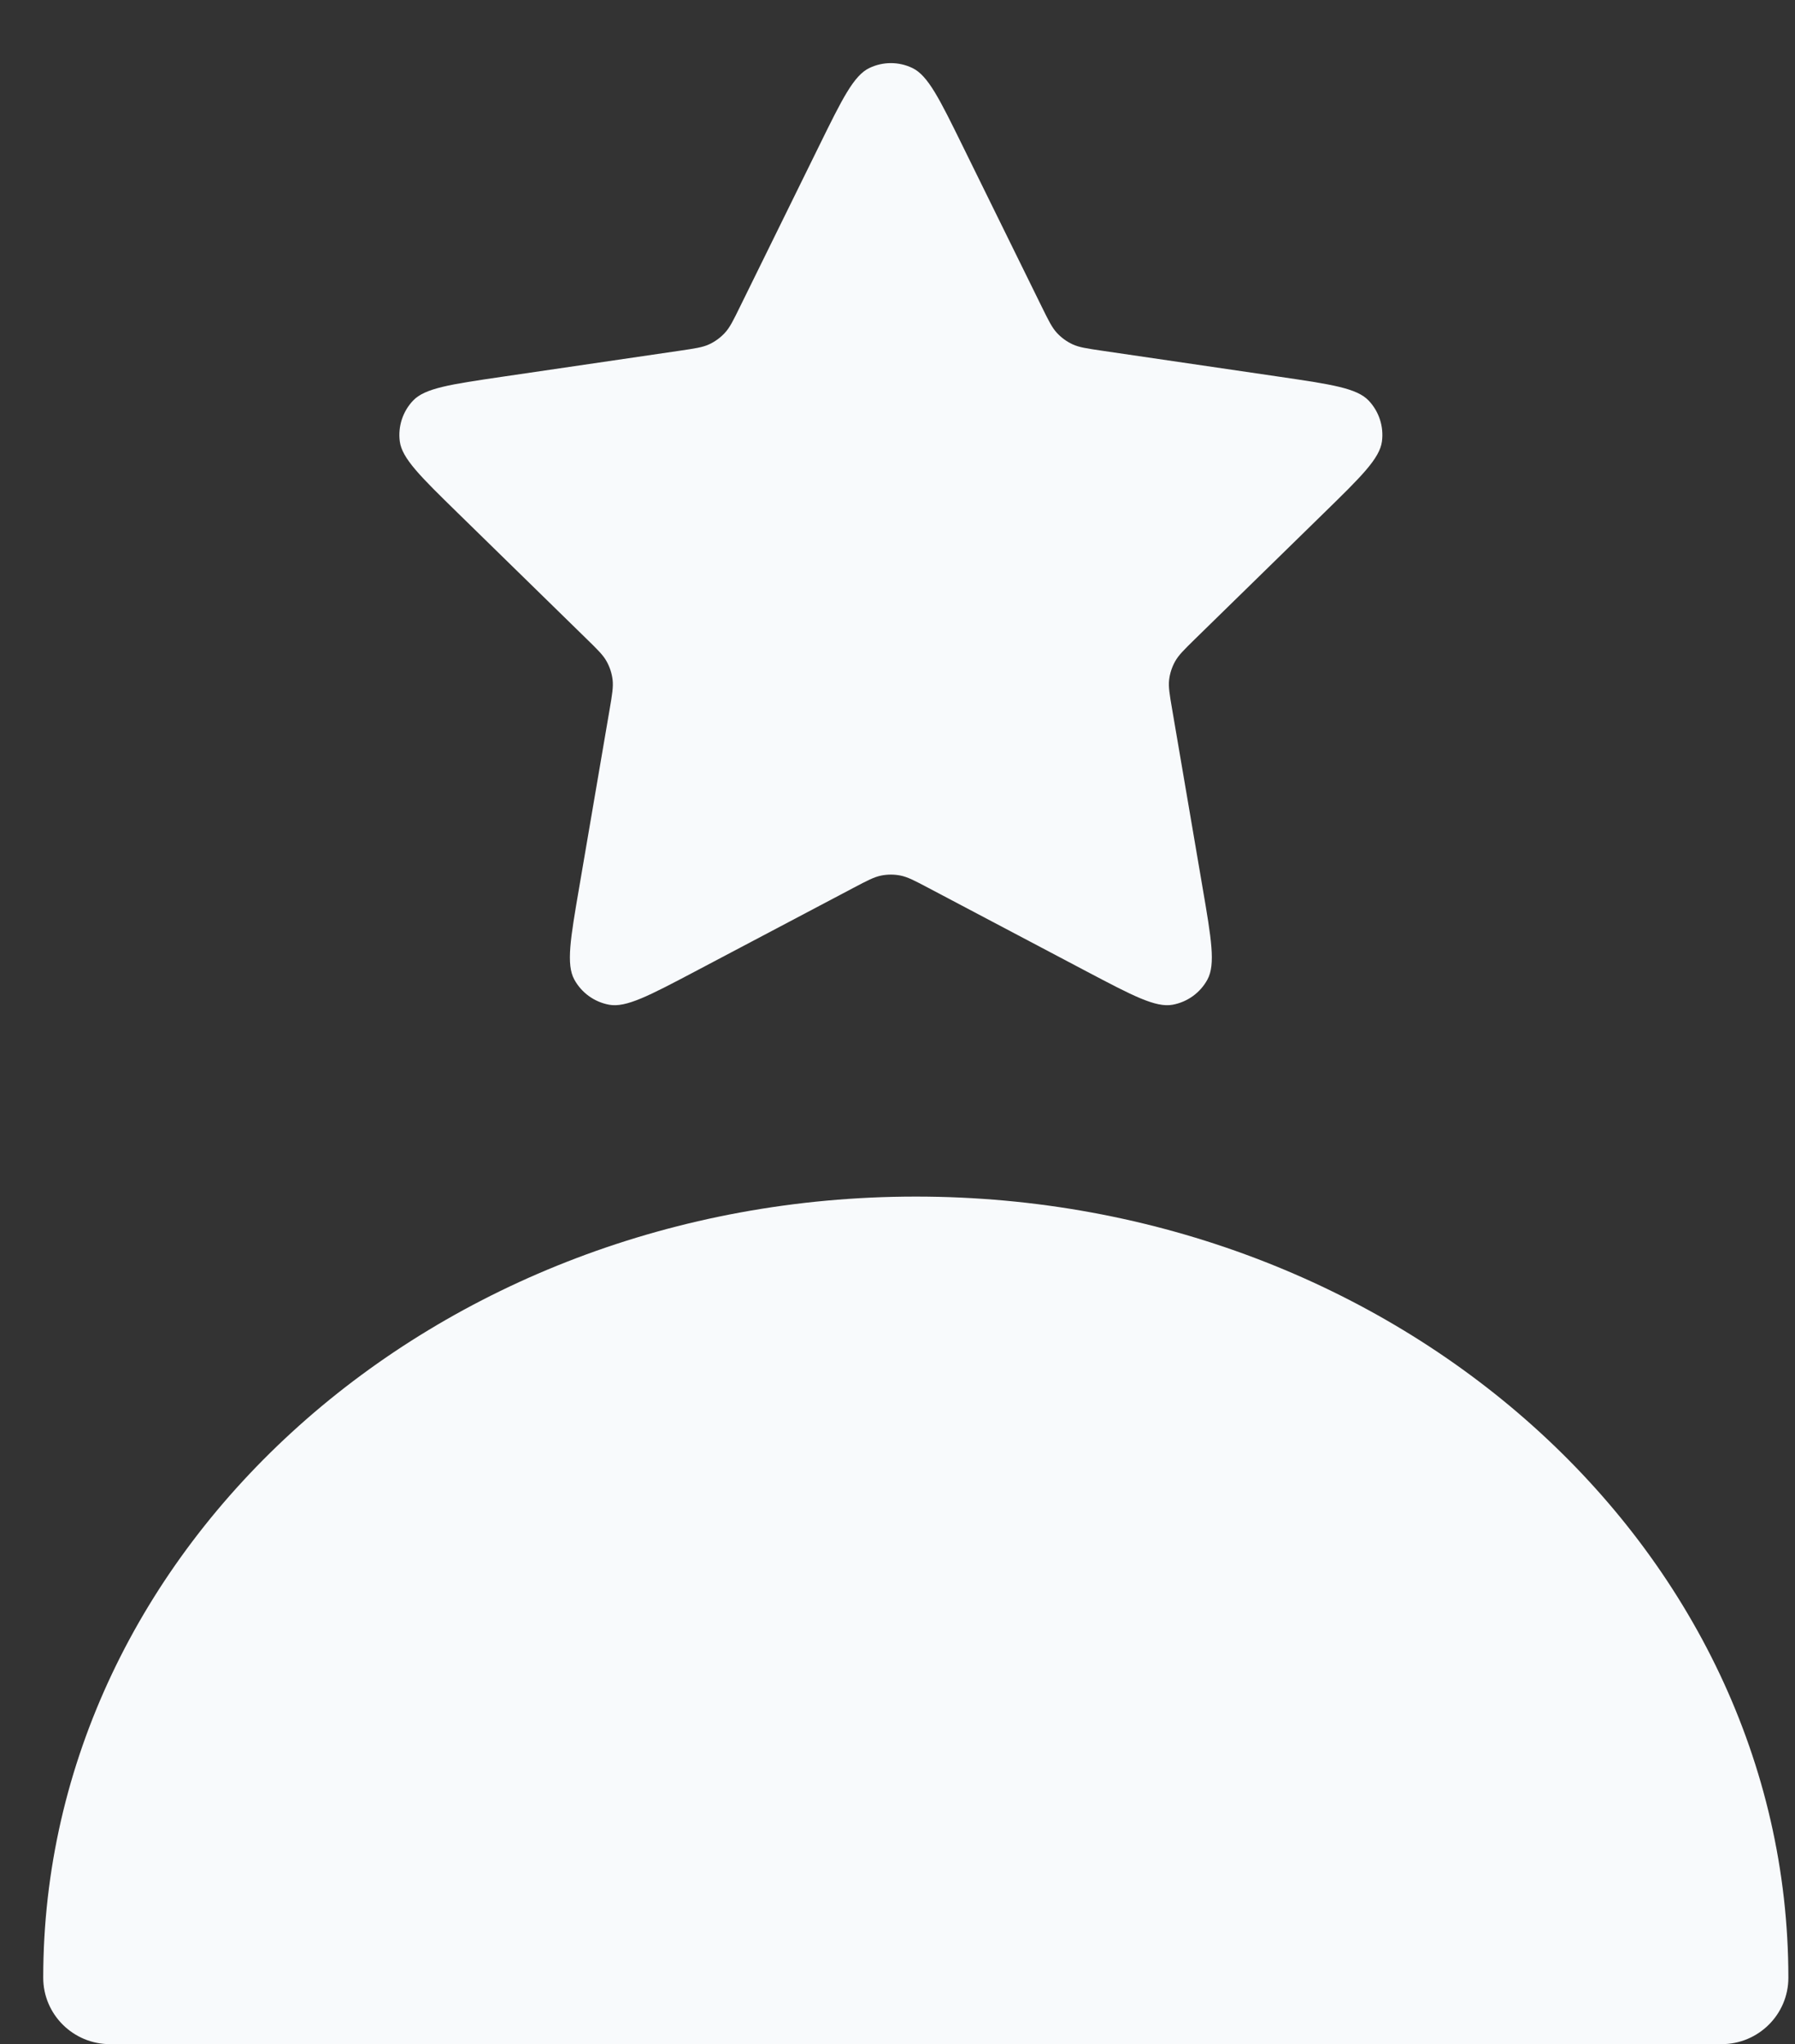 <svg width="36" height="41" viewBox="0 0 36 41" fill="none" xmlns="http://www.w3.org/2000/svg">
<rect x="0" y="0" width="36" height="41" fill="#333333" stroke="none"/>
<path d="M16.431 2.92C16.892 1.982 17.123 1.513 17.436 1.364C17.709 1.233 18.026 1.233 18.298 1.364C18.611 1.513 18.842 1.982 19.303 2.92L20.895 6.157C21.031 6.433 21.099 6.571 21.198 6.678C21.286 6.773 21.392 6.85 21.509 6.905C21.642 6.967 21.794 6.989 22.099 7.034L25.671 7.558C26.698 7.709 27.212 7.784 27.45 8.035C27.657 8.254 27.755 8.554 27.716 8.853C27.671 9.196 27.3 9.559 26.557 10.285L23.967 12.817C23.748 13.032 23.638 13.139 23.567 13.267C23.504 13.38 23.464 13.504 23.448 13.632C23.431 13.777 23.457 13.928 23.509 14.231L24.118 17.8C24.294 18.828 24.382 19.342 24.216 19.647C24.072 19.912 23.816 20.097 23.519 20.152C23.178 20.215 22.717 19.971 21.794 19.485L18.614 17.806C18.341 17.662 18.204 17.59 18.06 17.561C17.933 17.536 17.802 17.536 17.674 17.561C17.53 17.59 17.393 17.662 17.12 17.806L13.94 19.485C13.018 19.971 12.557 20.215 12.216 20.152C11.919 20.097 11.663 19.912 11.518 19.647C11.352 19.342 11.44 18.828 11.616 17.8L12.226 14.231C12.278 13.928 12.303 13.777 12.286 13.632C12.27 13.504 12.23 13.38 12.167 13.267C12.097 13.139 11.987 13.032 11.767 12.817L9.177 10.285C8.435 9.559 8.063 9.196 8.018 8.853C7.979 8.554 8.077 8.254 8.284 8.035C8.522 7.784 9.036 7.709 10.063 7.558L13.636 7.034C13.94 6.989 14.093 6.967 14.225 6.905C14.343 6.85 14.448 6.773 14.536 6.678C14.636 6.571 14.704 6.433 14.839 6.157L16.431 2.92Z" fill="#F8FAFC"/>
<path d="M18.368 24C8.719 24 0.867 31.029 0.867 39.668C0.867 40.403 1.468 41 2.207 41H34.527C35.267 41 35.867 40.403 35.867 39.668C35.867 31.029 28.018 24 18.368 24H18.368Z" fill="#F8FAFC"/>
</svg>

